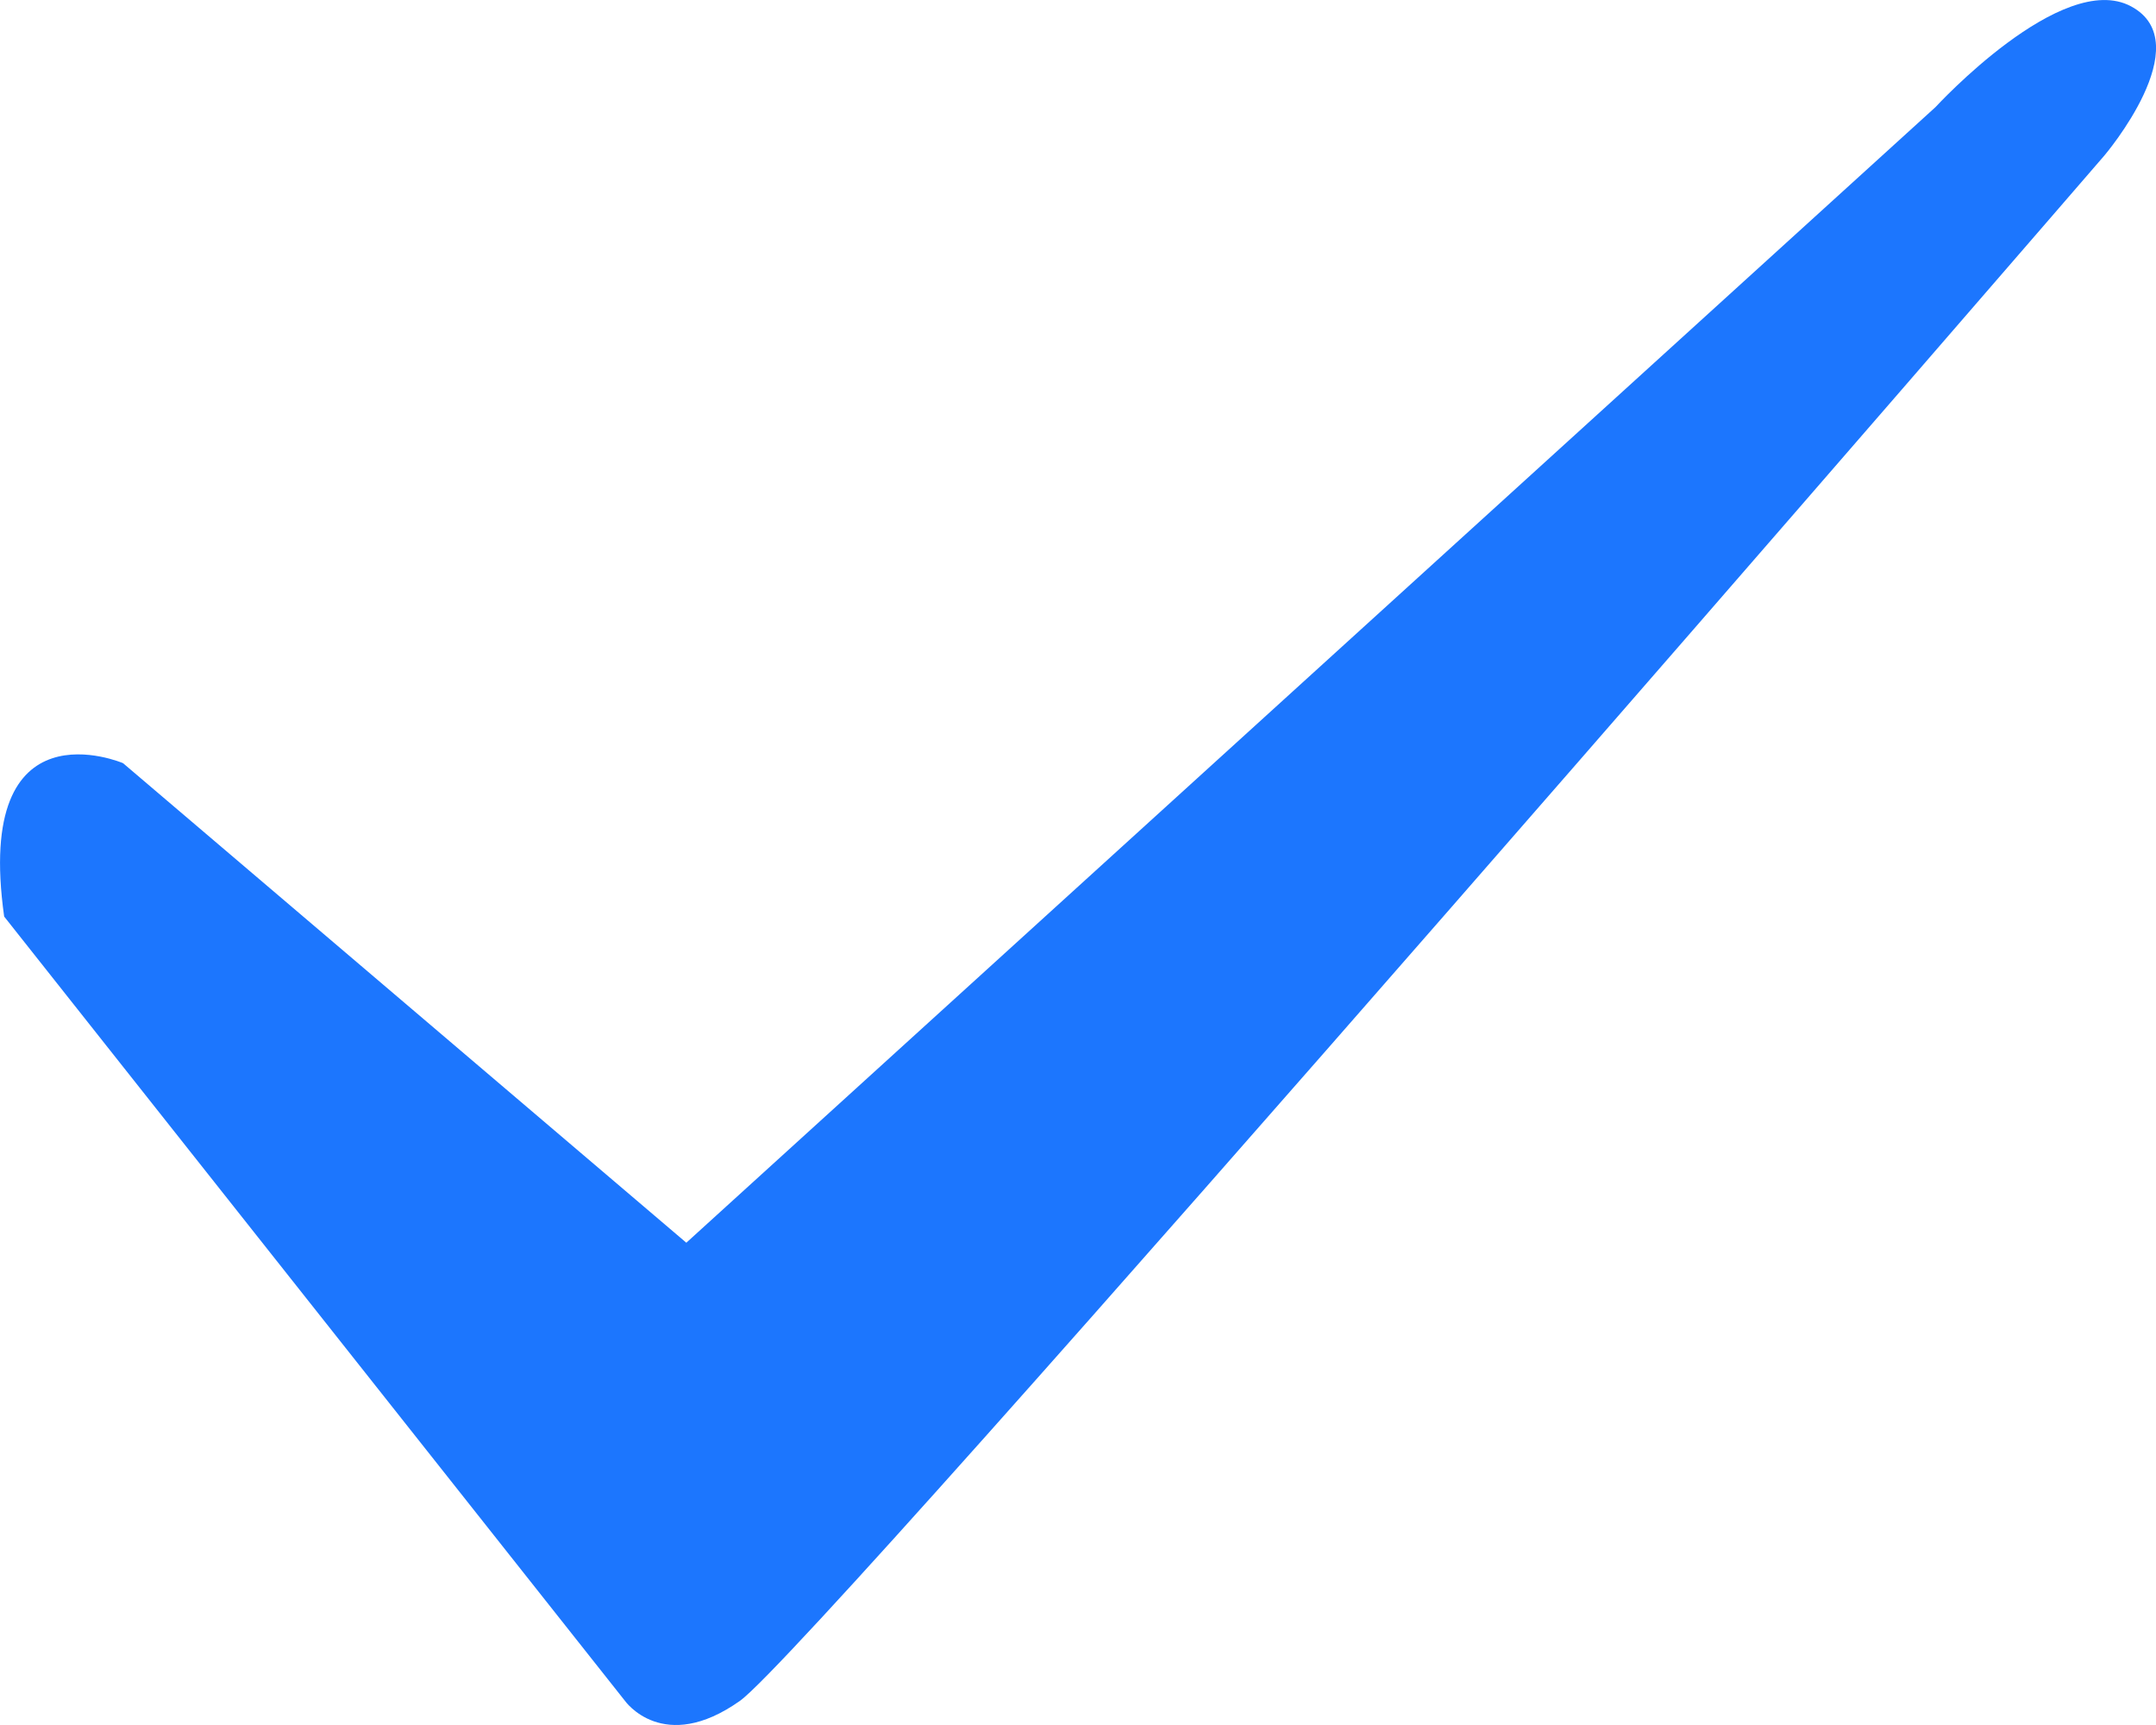 <svg width="15" height="12" viewBox="0 0 15 12" fill="none" xmlns="http://www.w3.org/2000/svg">
<path d="M0.029 6.376L4.348 11.832C4.348 11.832 4.614 12.21 5.148 11.832C5.682 11.453 14.64 1.083 14.64 1.083C14.64 1.083 15.307 0.3 14.826 0.044C14.346 -0.213 13.466 0.745 13.466 0.745L4.775 8.645L0.856 5.309C0.856 5.309 -0.184 4.864 0.029 6.376Z" fill="#1C76FE"/>
</svg>
